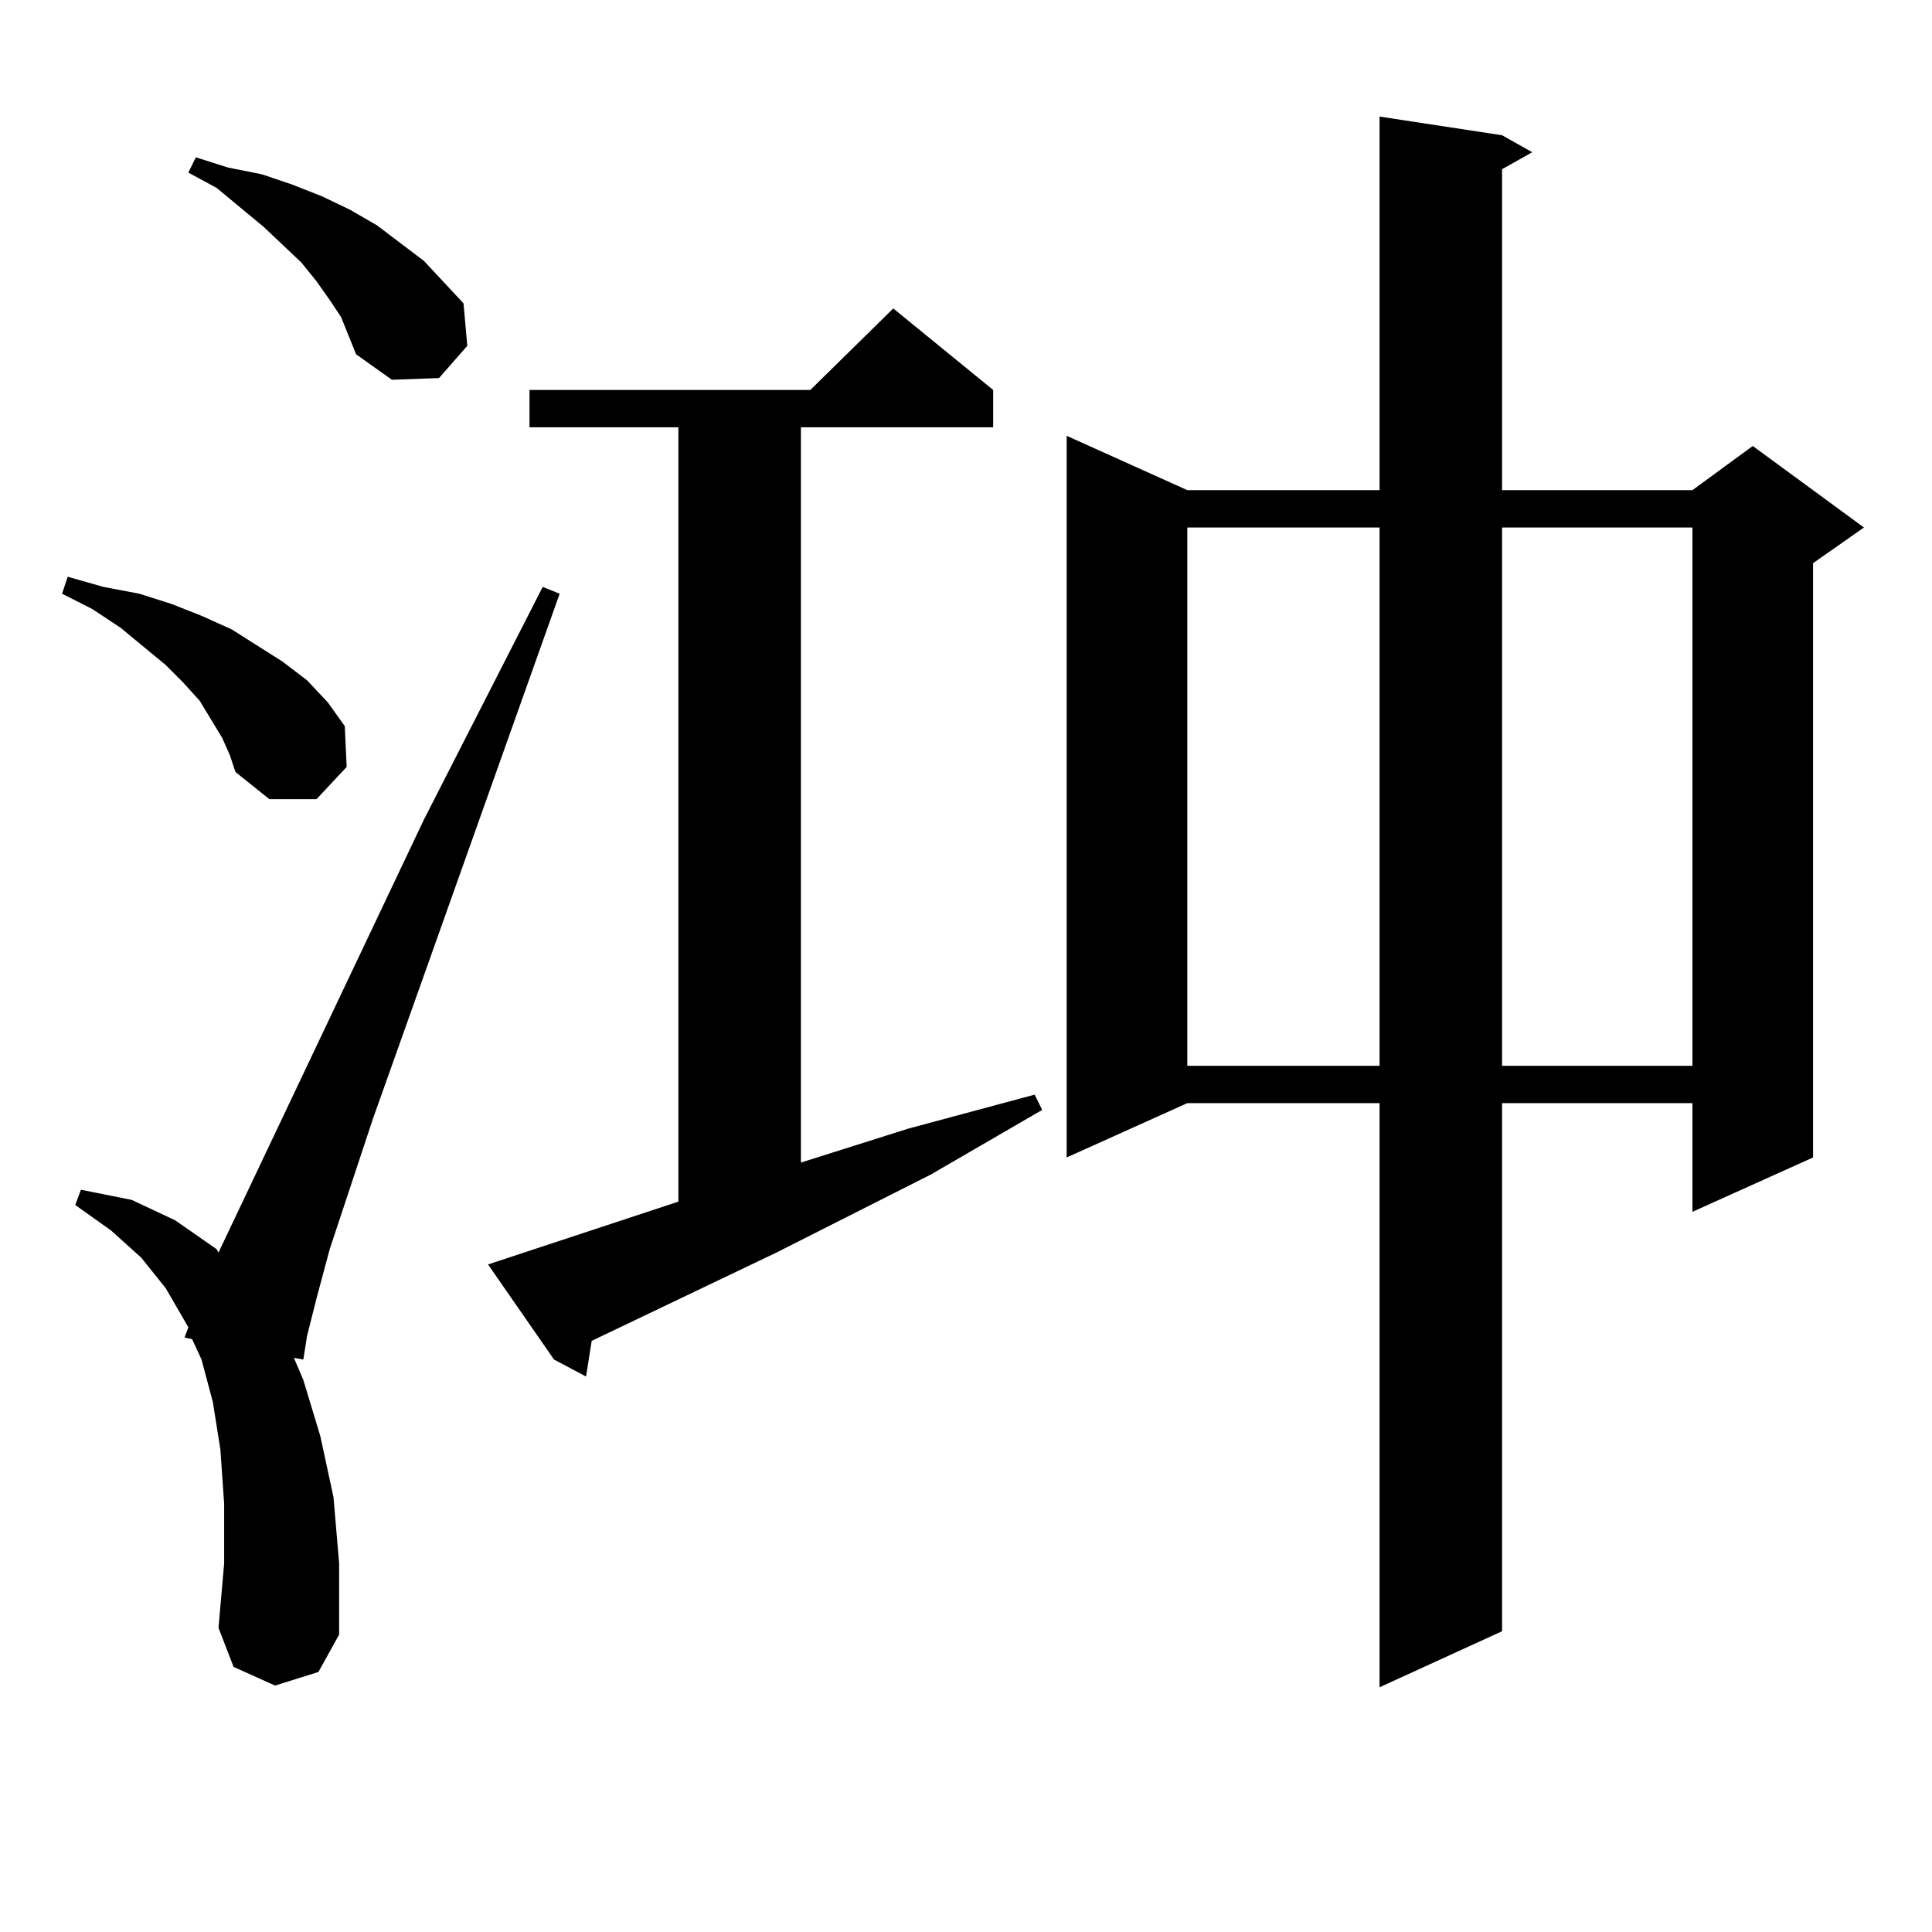 <?xml version="1.0" encoding="utf-8"?>
<!-- Generator: Adobe Illustrator 16.0.0, SVG Export Plug-In . SVG Version: 6.00 Build 0)  -->
<!DOCTYPE svg PUBLIC "-//W3C//DTD SVG 1.1//EN" "http://www.w3.org/Graphics/SVG/1.1/DTD/svg11.dtd">
<svg version="1.1" id="图层_1" xmlns="http://www.w3.org/2000/svg" xmlns:xlink="http://www.w3.org/1999/xlink" x="0px" y="0px"
	 width="1000px" height="1000px" viewBox="0 0 1000 1000" enable-background="new 0 0 1000 1000" xml:space="preserve">
<path d="M115.046,382.015l-11.707-19.336l-8.78-9.668l-8.78-8.789l-23.414-19.336l-14.634-9.668l-15.609-7.91l2.927-8.789
	l18.536,5.273l18.536,3.516l16.585,5.273l15.609,6.152l15.609,7.031l26.341,16.699l12.683,9.668l10.731,11.426l8.78,12.305
	l0.976,21.094l-15.609,16.699h-24.39l-17.561-14.063l-2.927-8.789L115.046,382.015z M142.362,872.445l-21.463-9.668l-7.805-20.215
	l2.927-33.398v-30.762l-1.951-28.125l-3.902-24.609l-5.854-21.973l-4.878-10.547l-3.902-0.879l1.951-5.273l-11.707-20.215
	l-12.683-15.82l-15.609-14.063L38.95,623.715l2.927-7.91l26.341,5.273l22.438,10.547l21.463,14.941l0.976,1.758l106.339-224.121
	l61.462-120.41l8.78,3.516L193.093,578.89l-22.438,67.676l-6.829,25.488l-4.878,19.336l-1.951,12.305l-4.878-0.879l4.878,11.426
	l8.78,29.004l6.829,31.641l2.927,34.277v36.914l-10.731,19.336L142.362,872.445z M176.508,164.047l-5.854-8.789l-6.829-9.668
	l-7.805-9.668l-19.512-18.457l-24.39-20.215l-14.634-7.91l3.902-7.91l16.585,5.273l17.561,3.516l15.609,5.273l15.609,6.152
	l14.634,7.031l13.658,7.91l24.39,18.457l20.487,21.973l1.951,21.973l-14.634,16.699l-24.39,0.879l-18.536-13.184l-3.902-9.668
	L176.508,164.047z M351.138,621.957V221.176h-77.071V201.84h145.362l42.926-42.188l51.706,42.188v19.336h-99.51v380.566
	l55.608-17.578l65.364-17.578l3.902,7.91l-57.56,33.398l-79.998,40.43l-95.607,45.703l-2.927,18.457l-16.585-8.789l-34.146-49.219
	L351.138,621.957z M777.469,70.004l15.609,8.789l-15.609,8.789v166.113h98.534l31.219-22.852l57.56,42.188l-26.341,18.457v307.617
	l-62.438,28.125v-56.25h-98.534v273.34l-63.413,29.004V570.98h-99.51l-62.438,28.125V225.57l62.438,28.125h99.51V60.336
	L777.469,70.004z M614.546,273.031v278.613h99.51V273.031H614.546z M777.469,273.031v278.613h98.534V273.031H777.469z"/>
</svg>
